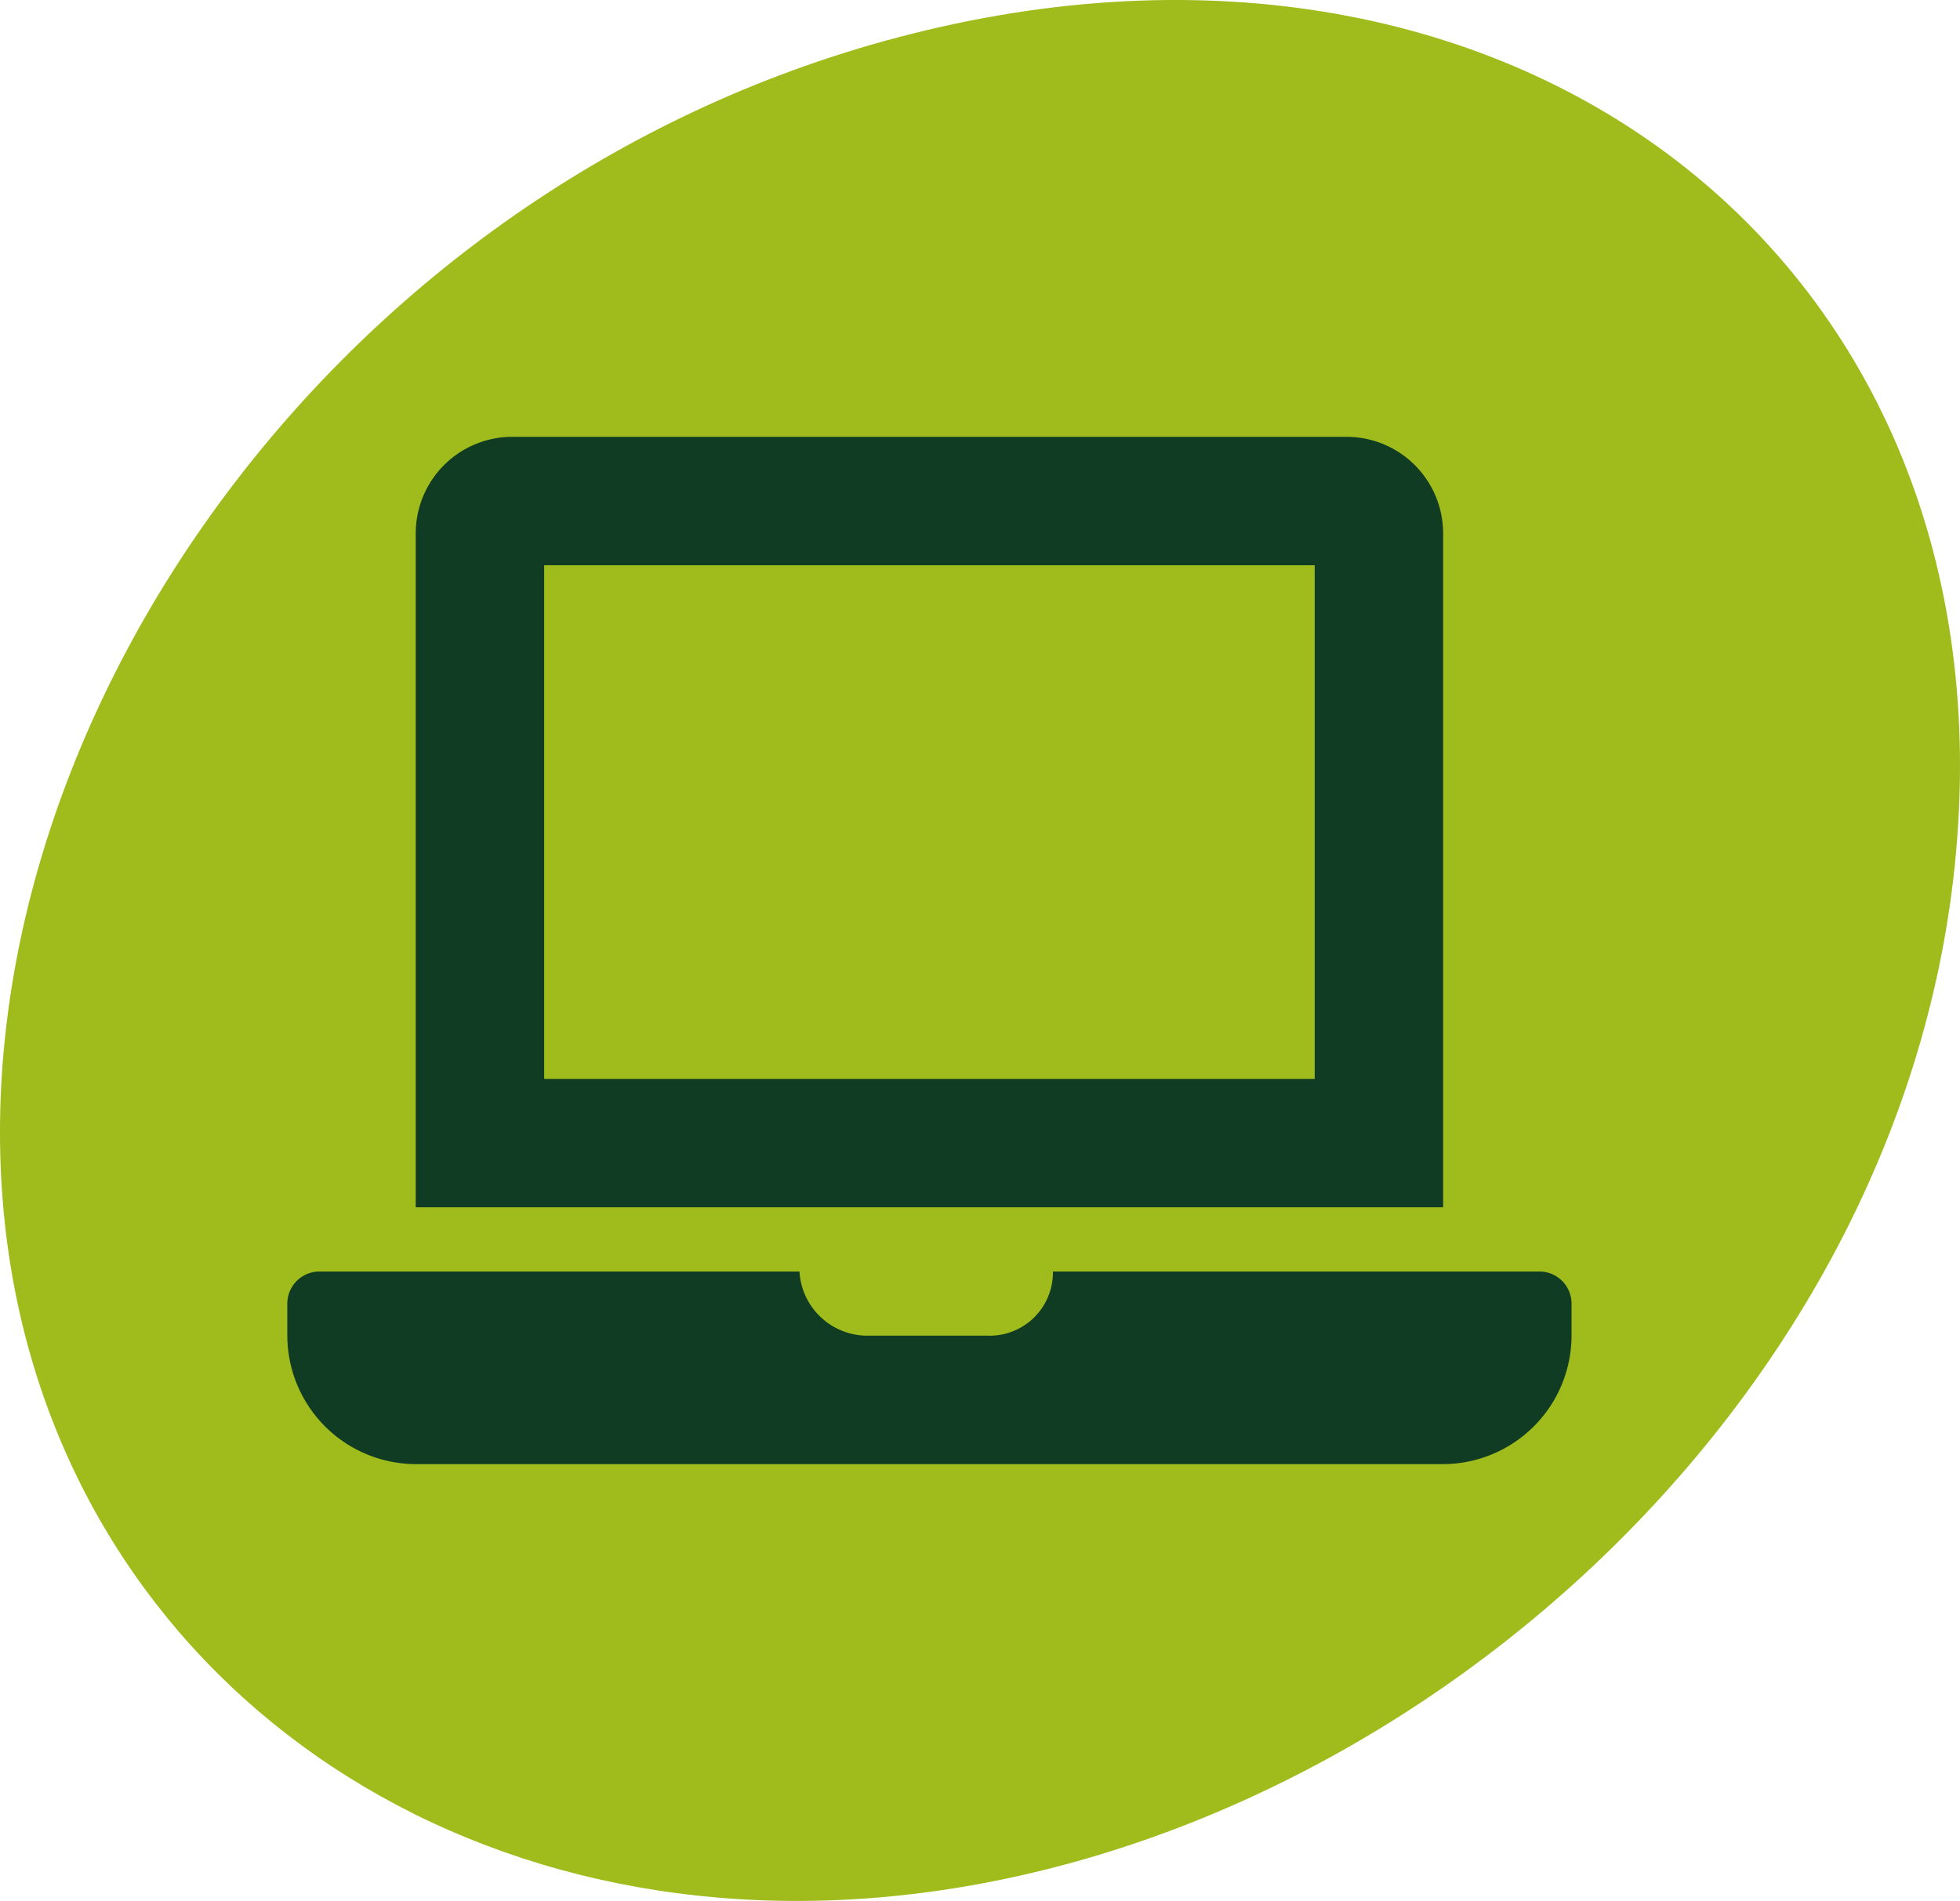 <svg xmlns="http://www.w3.org/2000/svg" width="158.833" height="154.063" viewBox="0 0 158.833 154.063">
  <g id="picto_techos" transform="translate(-1113 -4539.417)">
    <path id="Tracé_448" data-name="Tracé 448" d="M971.045,498.979c3.33,35.274,33.919,58.98,71.637,55.456,41.552-3.893,81.858-39.563,86.456-83.444,5.161-49.236-36.146-81.007-86.845-66.916-45.1,12.534-74.91,56.119-71.248,94.9" transform="translate(142.258 4138.699)" fill="#a0bc1c"/>
    <path id="Icon_awesome-laptop" data-name="Icon awesome-laptop" d="M101.469,67.646H62.043a5.126,5.126,0,0,1-5.324,5.2H46.832a5.522,5.522,0,0,1-5.329-5.2H2.6a2.609,2.609,0,0,0-2.6,2.6v2.6A10.438,10.438,0,0,0,10.407,83.257H93.664A10.438,10.438,0,0,0,104.071,72.85v-2.6A2.609,2.609,0,0,0,101.469,67.646ZM93.664,7.805A7.828,7.828,0,0,0,85.859,0H18.212a7.828,7.828,0,0,0-7.805,7.805V62.443H93.664ZM83.257,52.036H20.814V10.407H83.257Z" transform="translate(1136.283 4574.82)" fill="#0f3c23"/>
  </g>
</svg>
